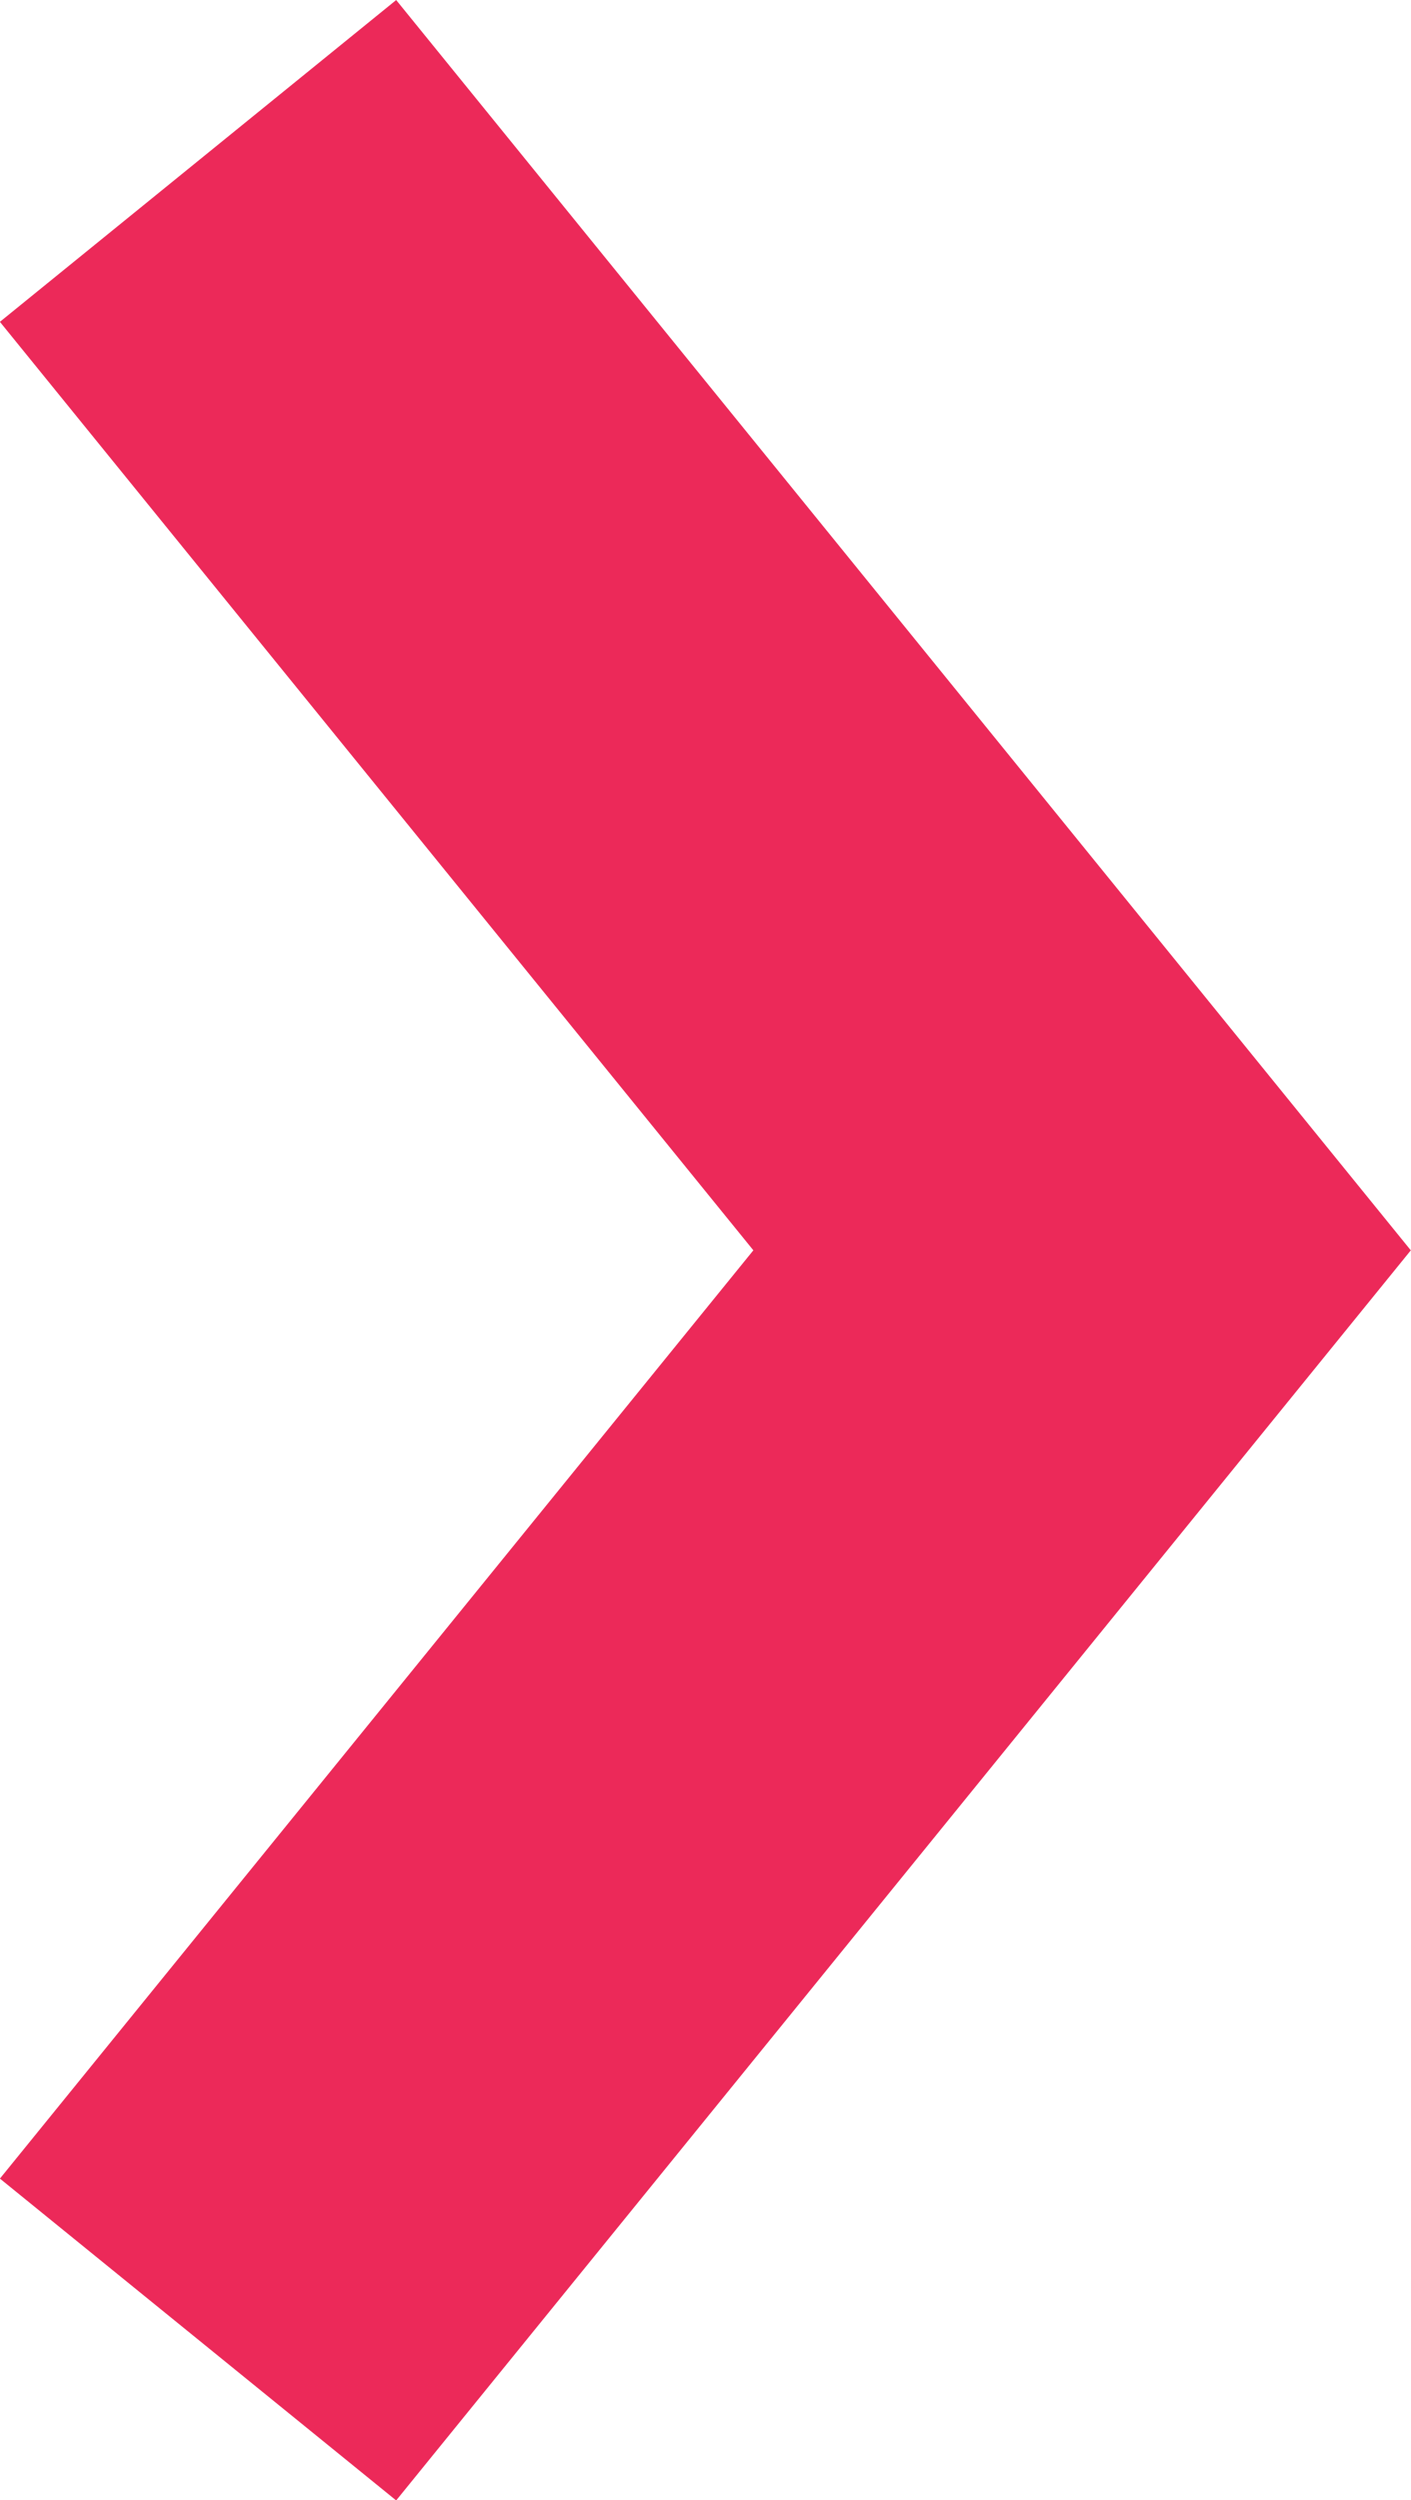 <svg xmlns="http://www.w3.org/2000/svg" width="6.911" height="12.242" viewBox="0 0 6.911 12.242">
  <path id="Line" d="M10.667,0,5.333,4.33,0,0" transform="translate(0.97 11.455) rotate(-90)" fill="none" stroke="#ec2959" stroke-miterlimit="10" stroke-width="2.5"/>
</svg>
